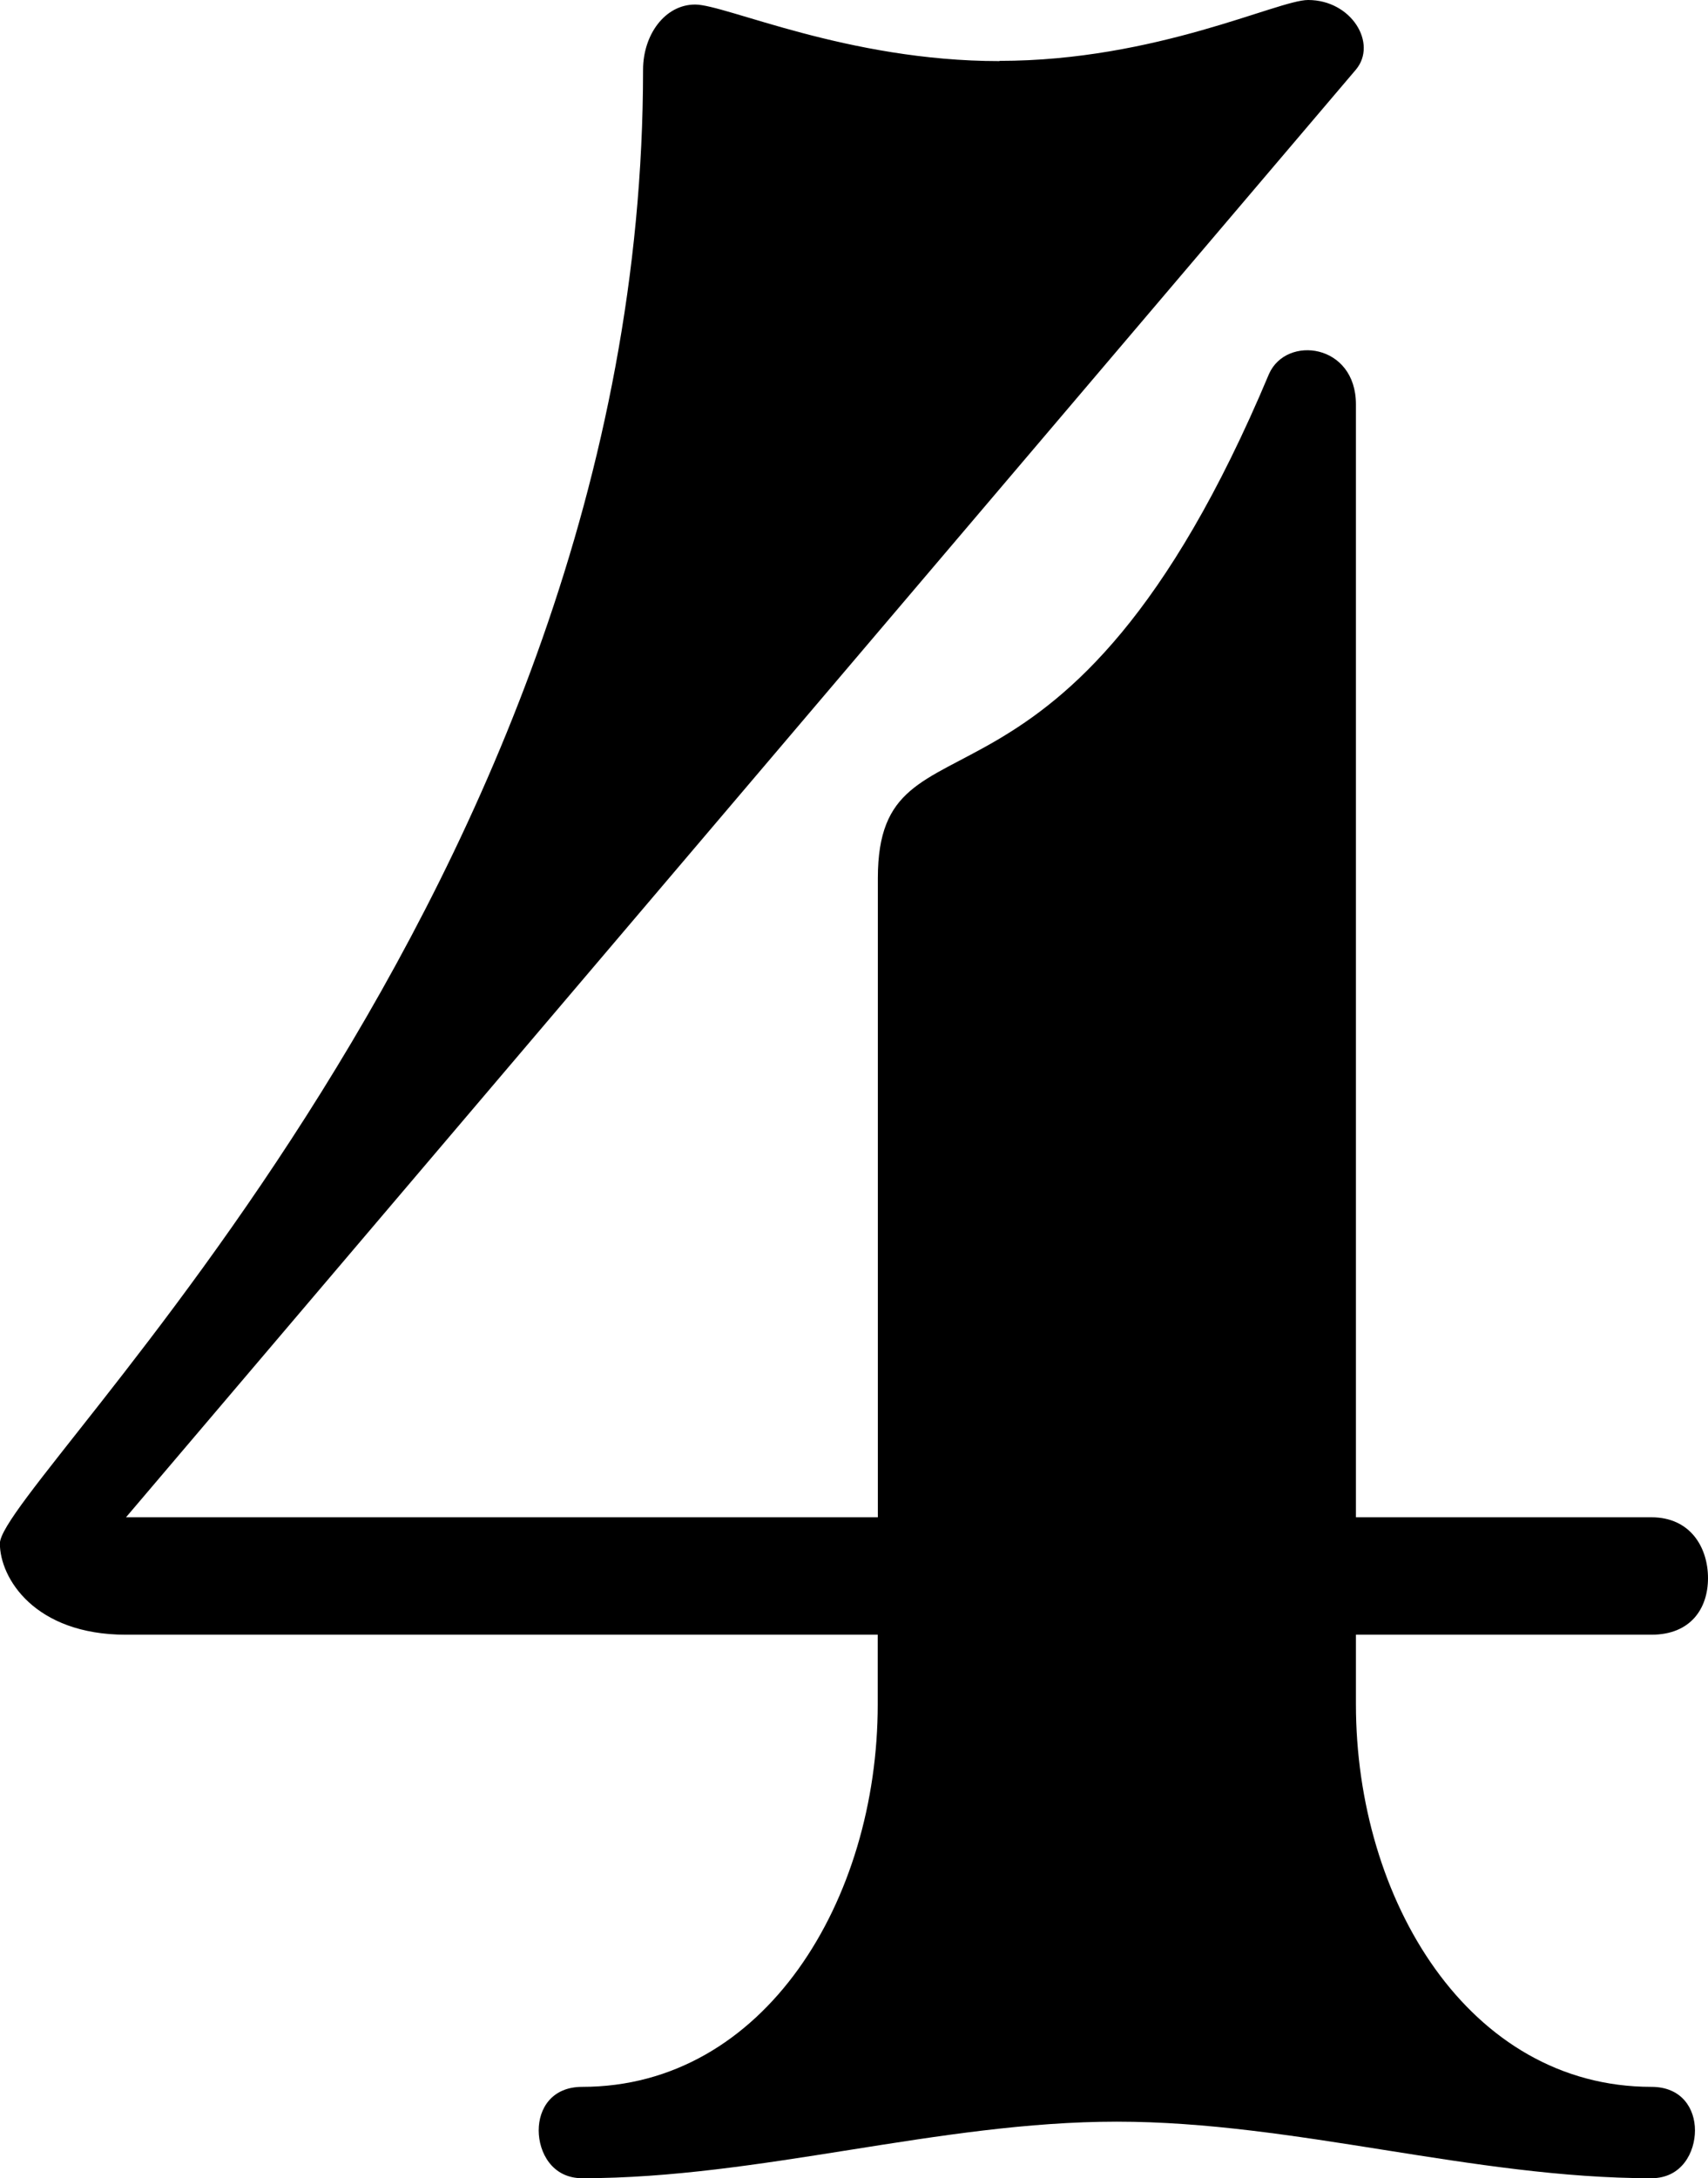 <?xml version="1.0" encoding="UTF-8" standalone="no"?>
<!-- Created with Inkscape (http://www.inkscape.org/) -->

<svg
   xmlns:svg="http://www.w3.org/2000/svg"
   xmlns="http://www.w3.org/2000/svg"
   version="1.1"
   width="14.68"
   height="18.714"
   id="svg3285">
  <defs
     id="defs3287" />
  <g
     transform="translate(-367.66,-523.005)"
     id="layer1">
    <path
       d="m 376.251,523.528 c 1.345,0 2.391,-0.523 2.652,-0.523 0.374,0 0.598,0.374 0.411,0.598 l -10.571,12.439 6.462,0 0,-5.491 c 0,-1.569 1.606,-0.149 3.362,-4.333 0.149,-0.336 0.747,-0.261 0.747,0.261 l 0,9.563 2.54,0 c 0.336,0 0.486,0.261 0.486,0.523 0,0.261 -0.149,0.486 -0.486,0.486 l -2.54,0 0,0.598 c 0,1.681 0.971,3.287 2.54,3.287 0.261,0 0.374,0.187 0.374,0.374 0,0.187 -0.112,0.411 -0.374,0.411 -1.532,0 -3.063,-0.486 -4.595,-0.486 -1.532,0 -3.063,0.486 -4.595,0.486 -0.261,0 -0.374,-0.224 -0.374,-0.411 0,-0.187 0.112,-0.374 0.374,-0.374 1.569,0 2.54,-1.606 2.54,-3.287 l 0,-0.598 -6.462,0 c -0.784,0 -1.083,-0.486 -1.083,-0.784 0,-0.523 5.528,-5.603 5.528,-12.663 0,-0.299 0.187,-0.56 0.448,-0.56 0.261,0 1.307,0.486 2.615,0.486 z"
       id="path48"
       style="fill:currentColor" />
  </g>
</svg>
